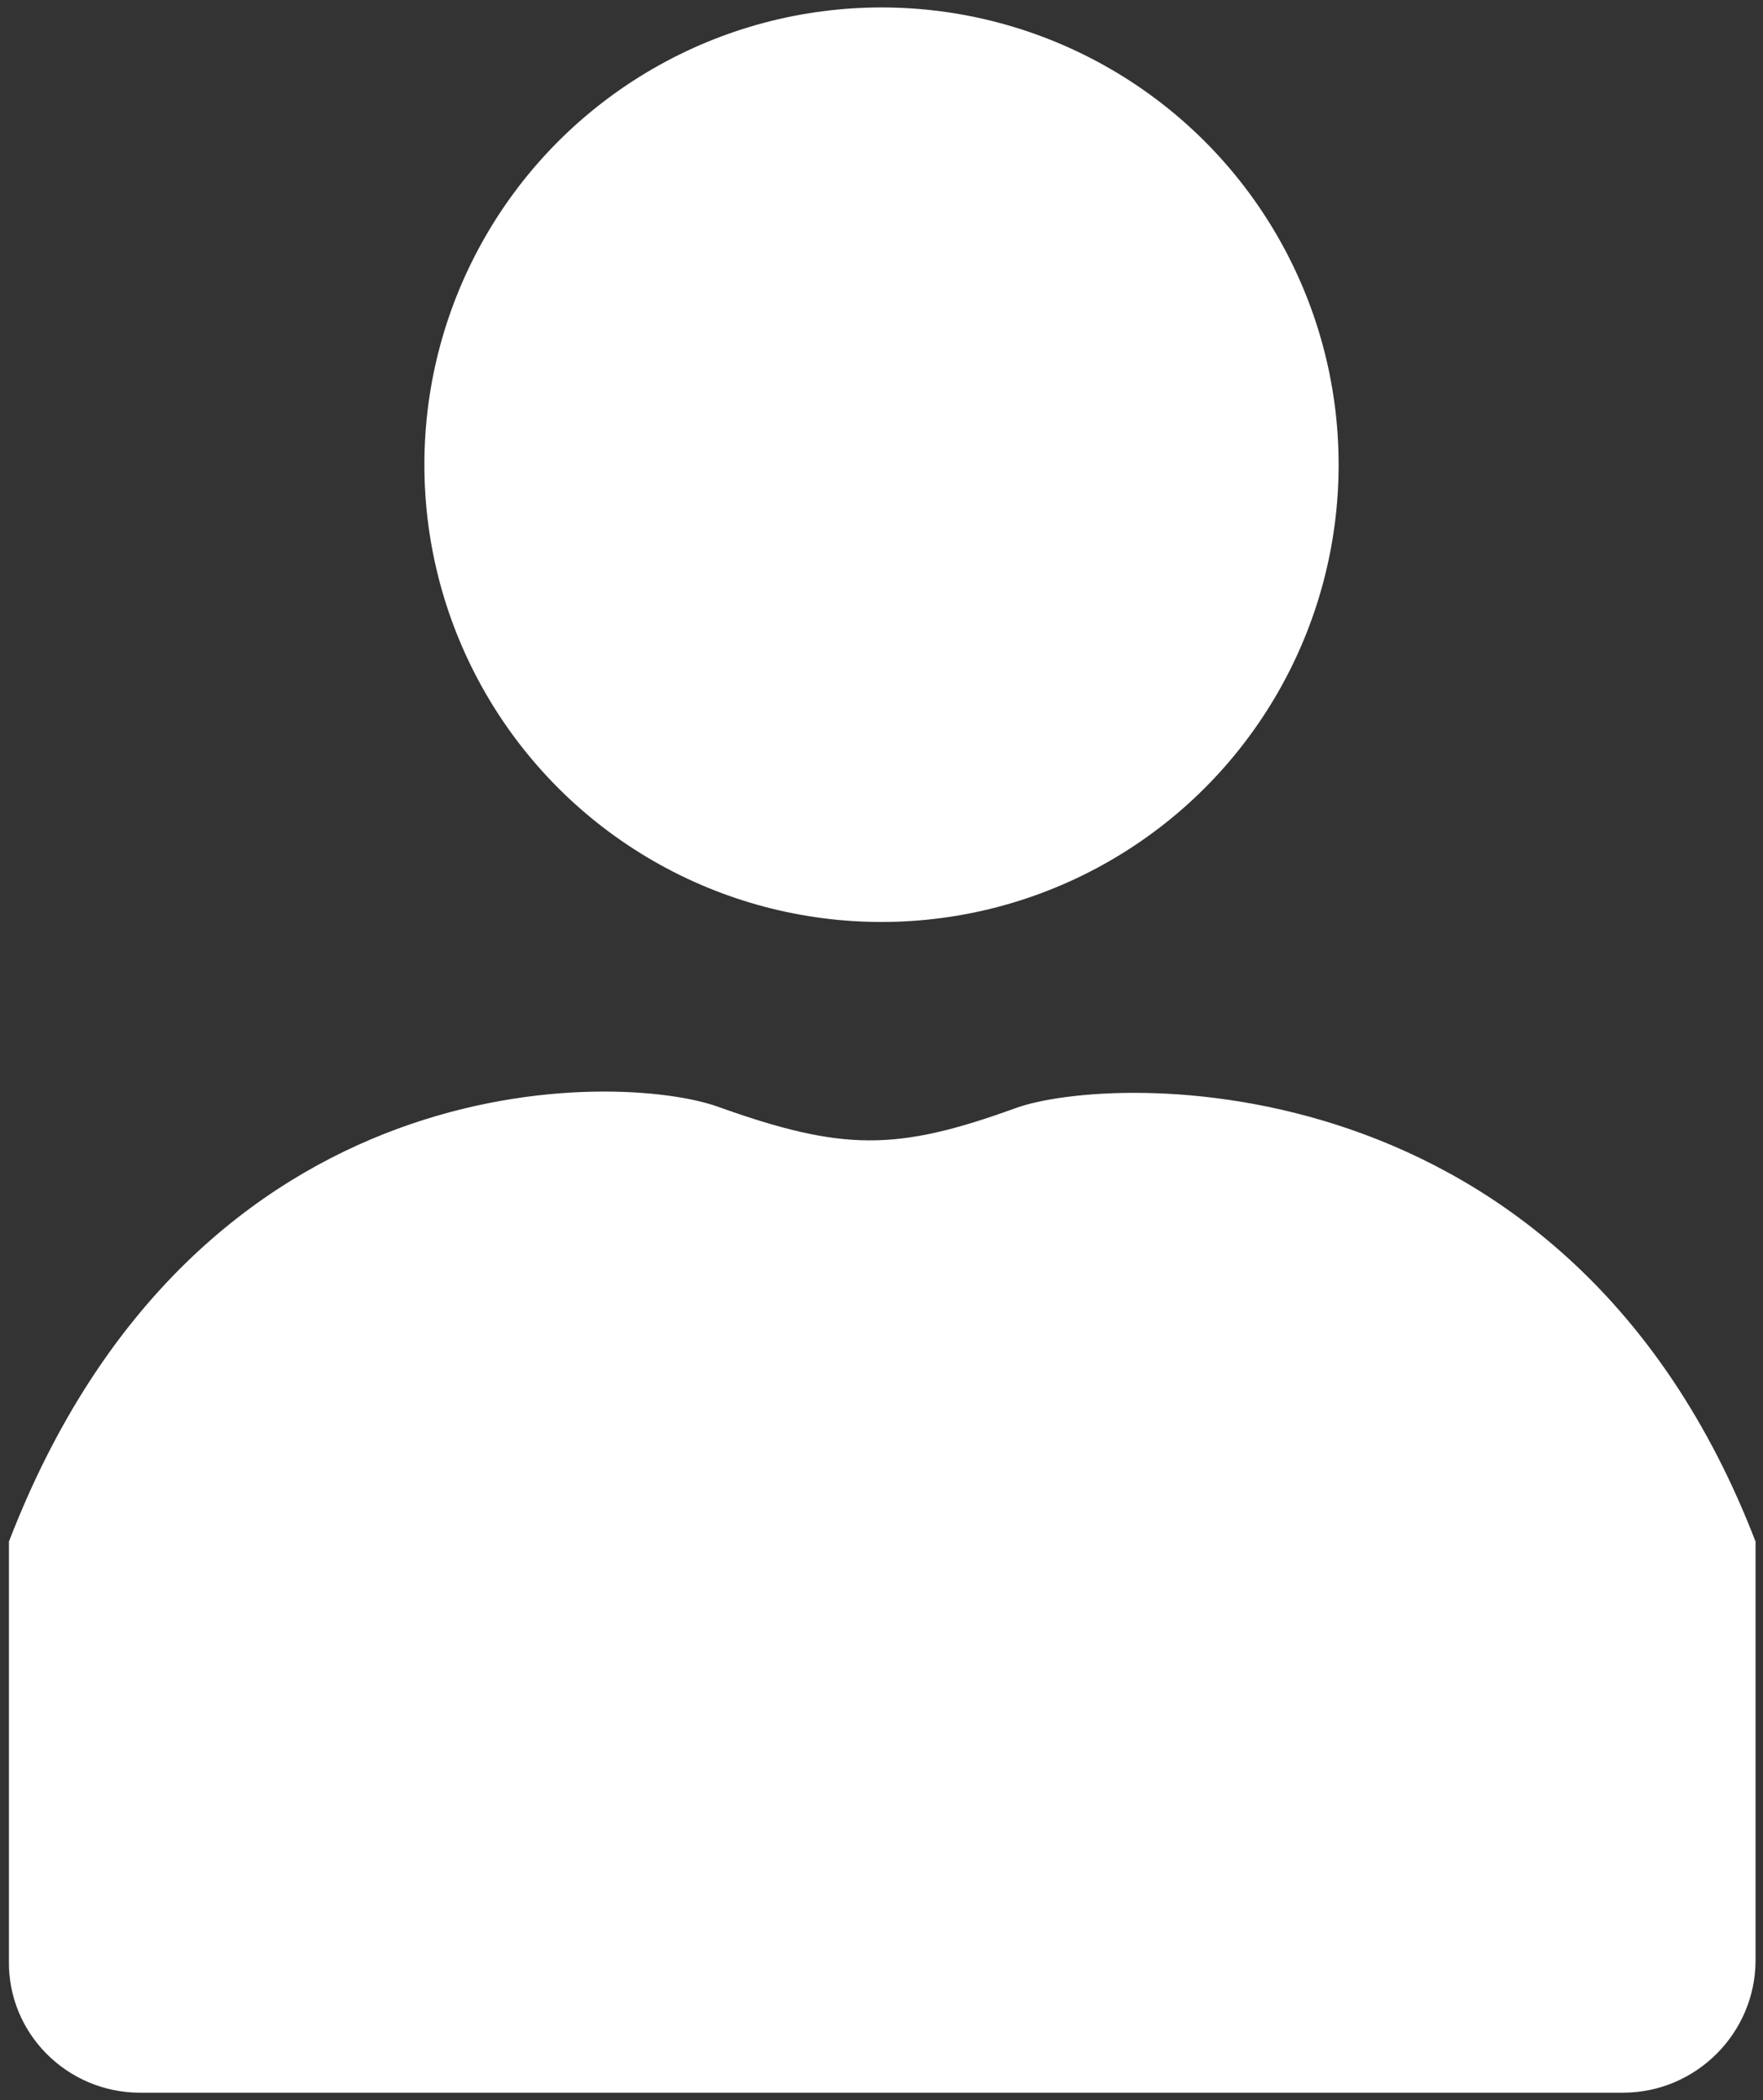 <?xml version="1.0" encoding="utf-8"?>
<!-- Generator: Adobe Illustrator 28.0.0, SVG Export Plug-In . SVG Version: 6.00 Build 0)  -->
<svg version="1.1" id="Layer_1" xmlns="http://www.w3.org/2000/svg" xmlns:xlink="http://www.w3.org/1999/xlink" x="0px" y="0px"
	 viewBox="0 0 118.4 141" style="enable-background:new 0 0 118.4 141;" xml:space="preserve">
<rect x="0" y="0" width="118.4" height="141" fill="#333333" stroke="none"/>
<style type="text/css">
	.st0{fill:#FFFFFF;}
</style>
<circle class="st0" cx="59.2" cy="31.2" r="30.7"/>
<path class="st0" d="M9.4,140.5H109c4.9,0,8.9-4,8.9-8.9v-28.1c-12.6-32.7-43.4-31.4-49.7-29.1c-8,2.9-11.6,2.9-20-0.1
	c-6.4-2.3-35-3.5-47.6,29.2v28.1C0.5,136.5,4.5,140.5,9.4,140.5L9.4,140.5z"/>
</svg>
